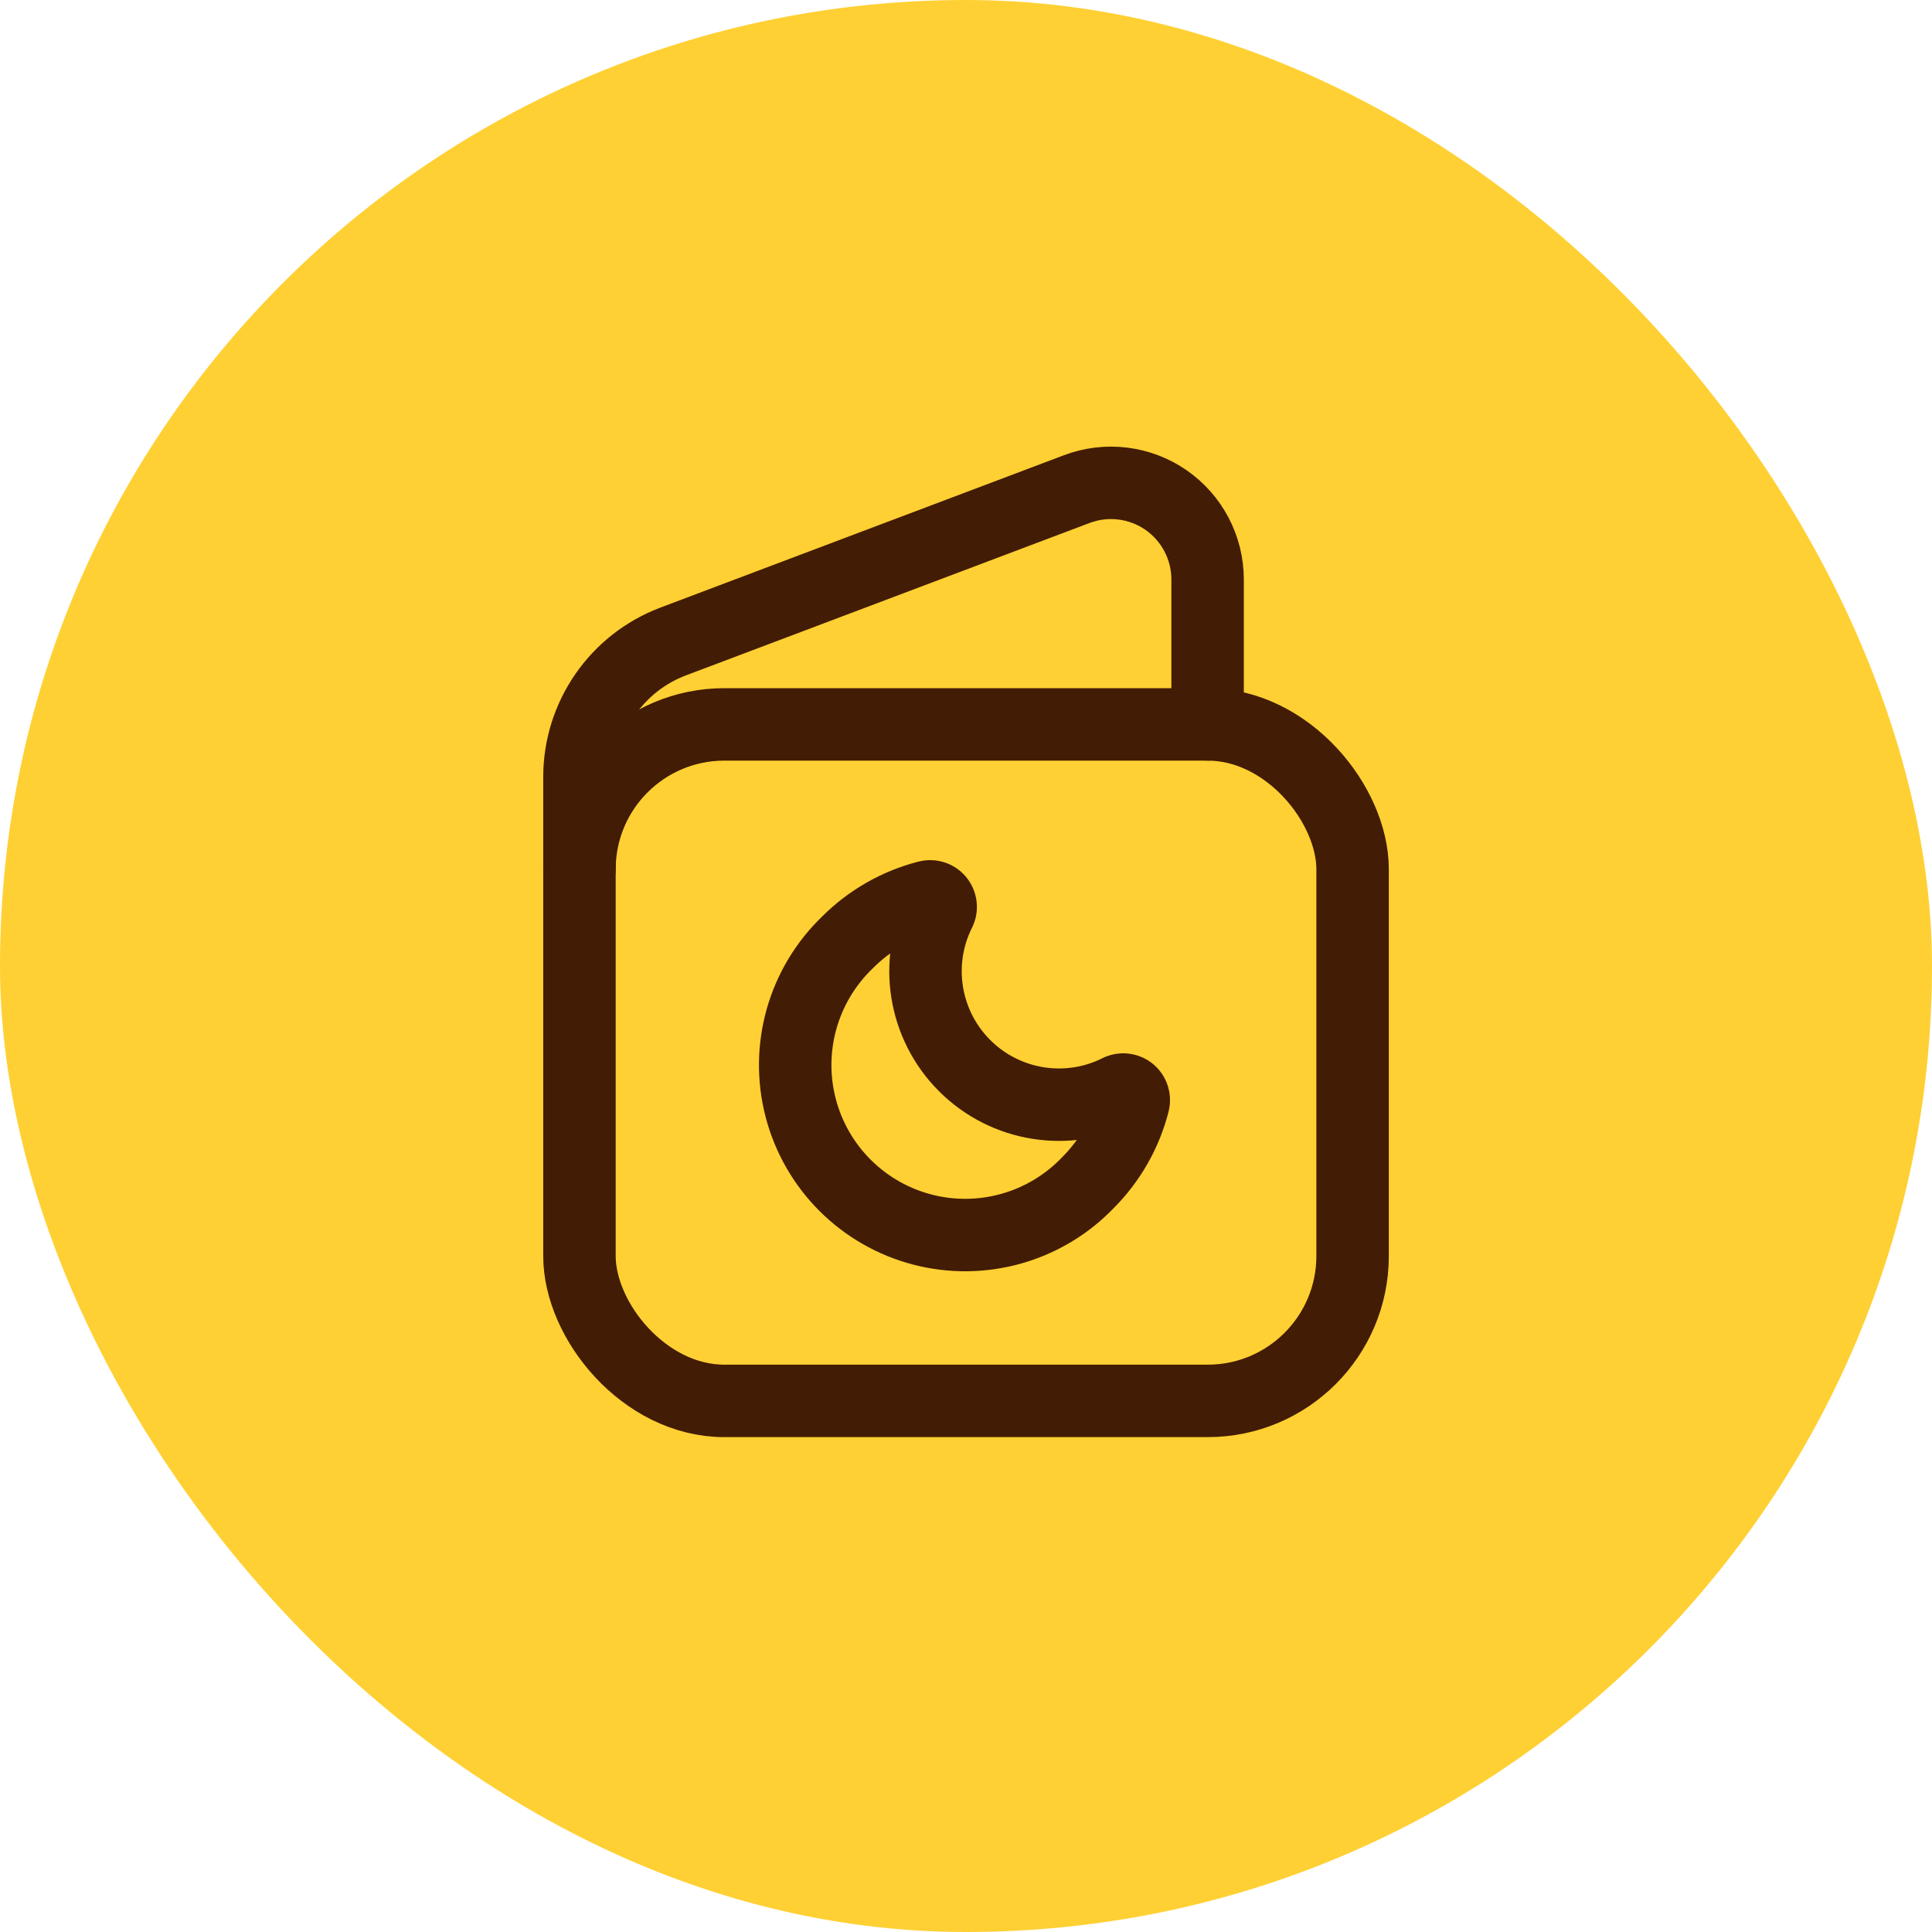 <svg width="40" height="40" viewBox="0 0 40 40" fill="none" xmlns="http://www.w3.org/2000/svg">
<rect width="40" height="40" rx="20" fill="#FFD033"></rect>
<path fill-rule="evenodd" clip-rule="evenodd" d="M23.171 22.574C23.249 22.542 23.338 22.557 23.401 22.612C23.463 22.668 23.489 22.754 23.466 22.835C23.306 23.459 22.981 24.028 22.526 24.484C21.644 25.406 20.332 25.778 19.097 25.457C17.863 25.136 16.898 24.171 16.577 22.936C16.256 21.702 16.628 20.39 17.55 19.508C18.005 19.052 18.574 18.727 19.198 18.566C19.279 18.543 19.366 18.568 19.421 18.631C19.477 18.695 19.492 18.784 19.459 18.861C18.92 19.927 19.127 21.218 19.971 22.062C20.815 22.906 22.106 23.113 23.171 22.574V22.574Z" stroke="#431C05" stroke-width="1.5" stroke-linecap="round" stroke-linejoin="round"></path>
<rect x="11.997" y="14.998" width="16.007" height="14.006" rx="3" stroke="#431C05" stroke-width="1.5" stroke-linecap="round" stroke-linejoin="round"></rect>
<path d="M11.997 17.999V16.089C11.996 14.841 12.769 13.722 13.938 13.281L22.294 10.126C22.909 9.894 23.598 9.978 24.139 10.351C24.679 10.725 25.002 11.34 25.002 11.997V14.998" stroke="#431C05" stroke-width="1.5" stroke-linecap="round" stroke-linejoin="round"></path>
</svg>
